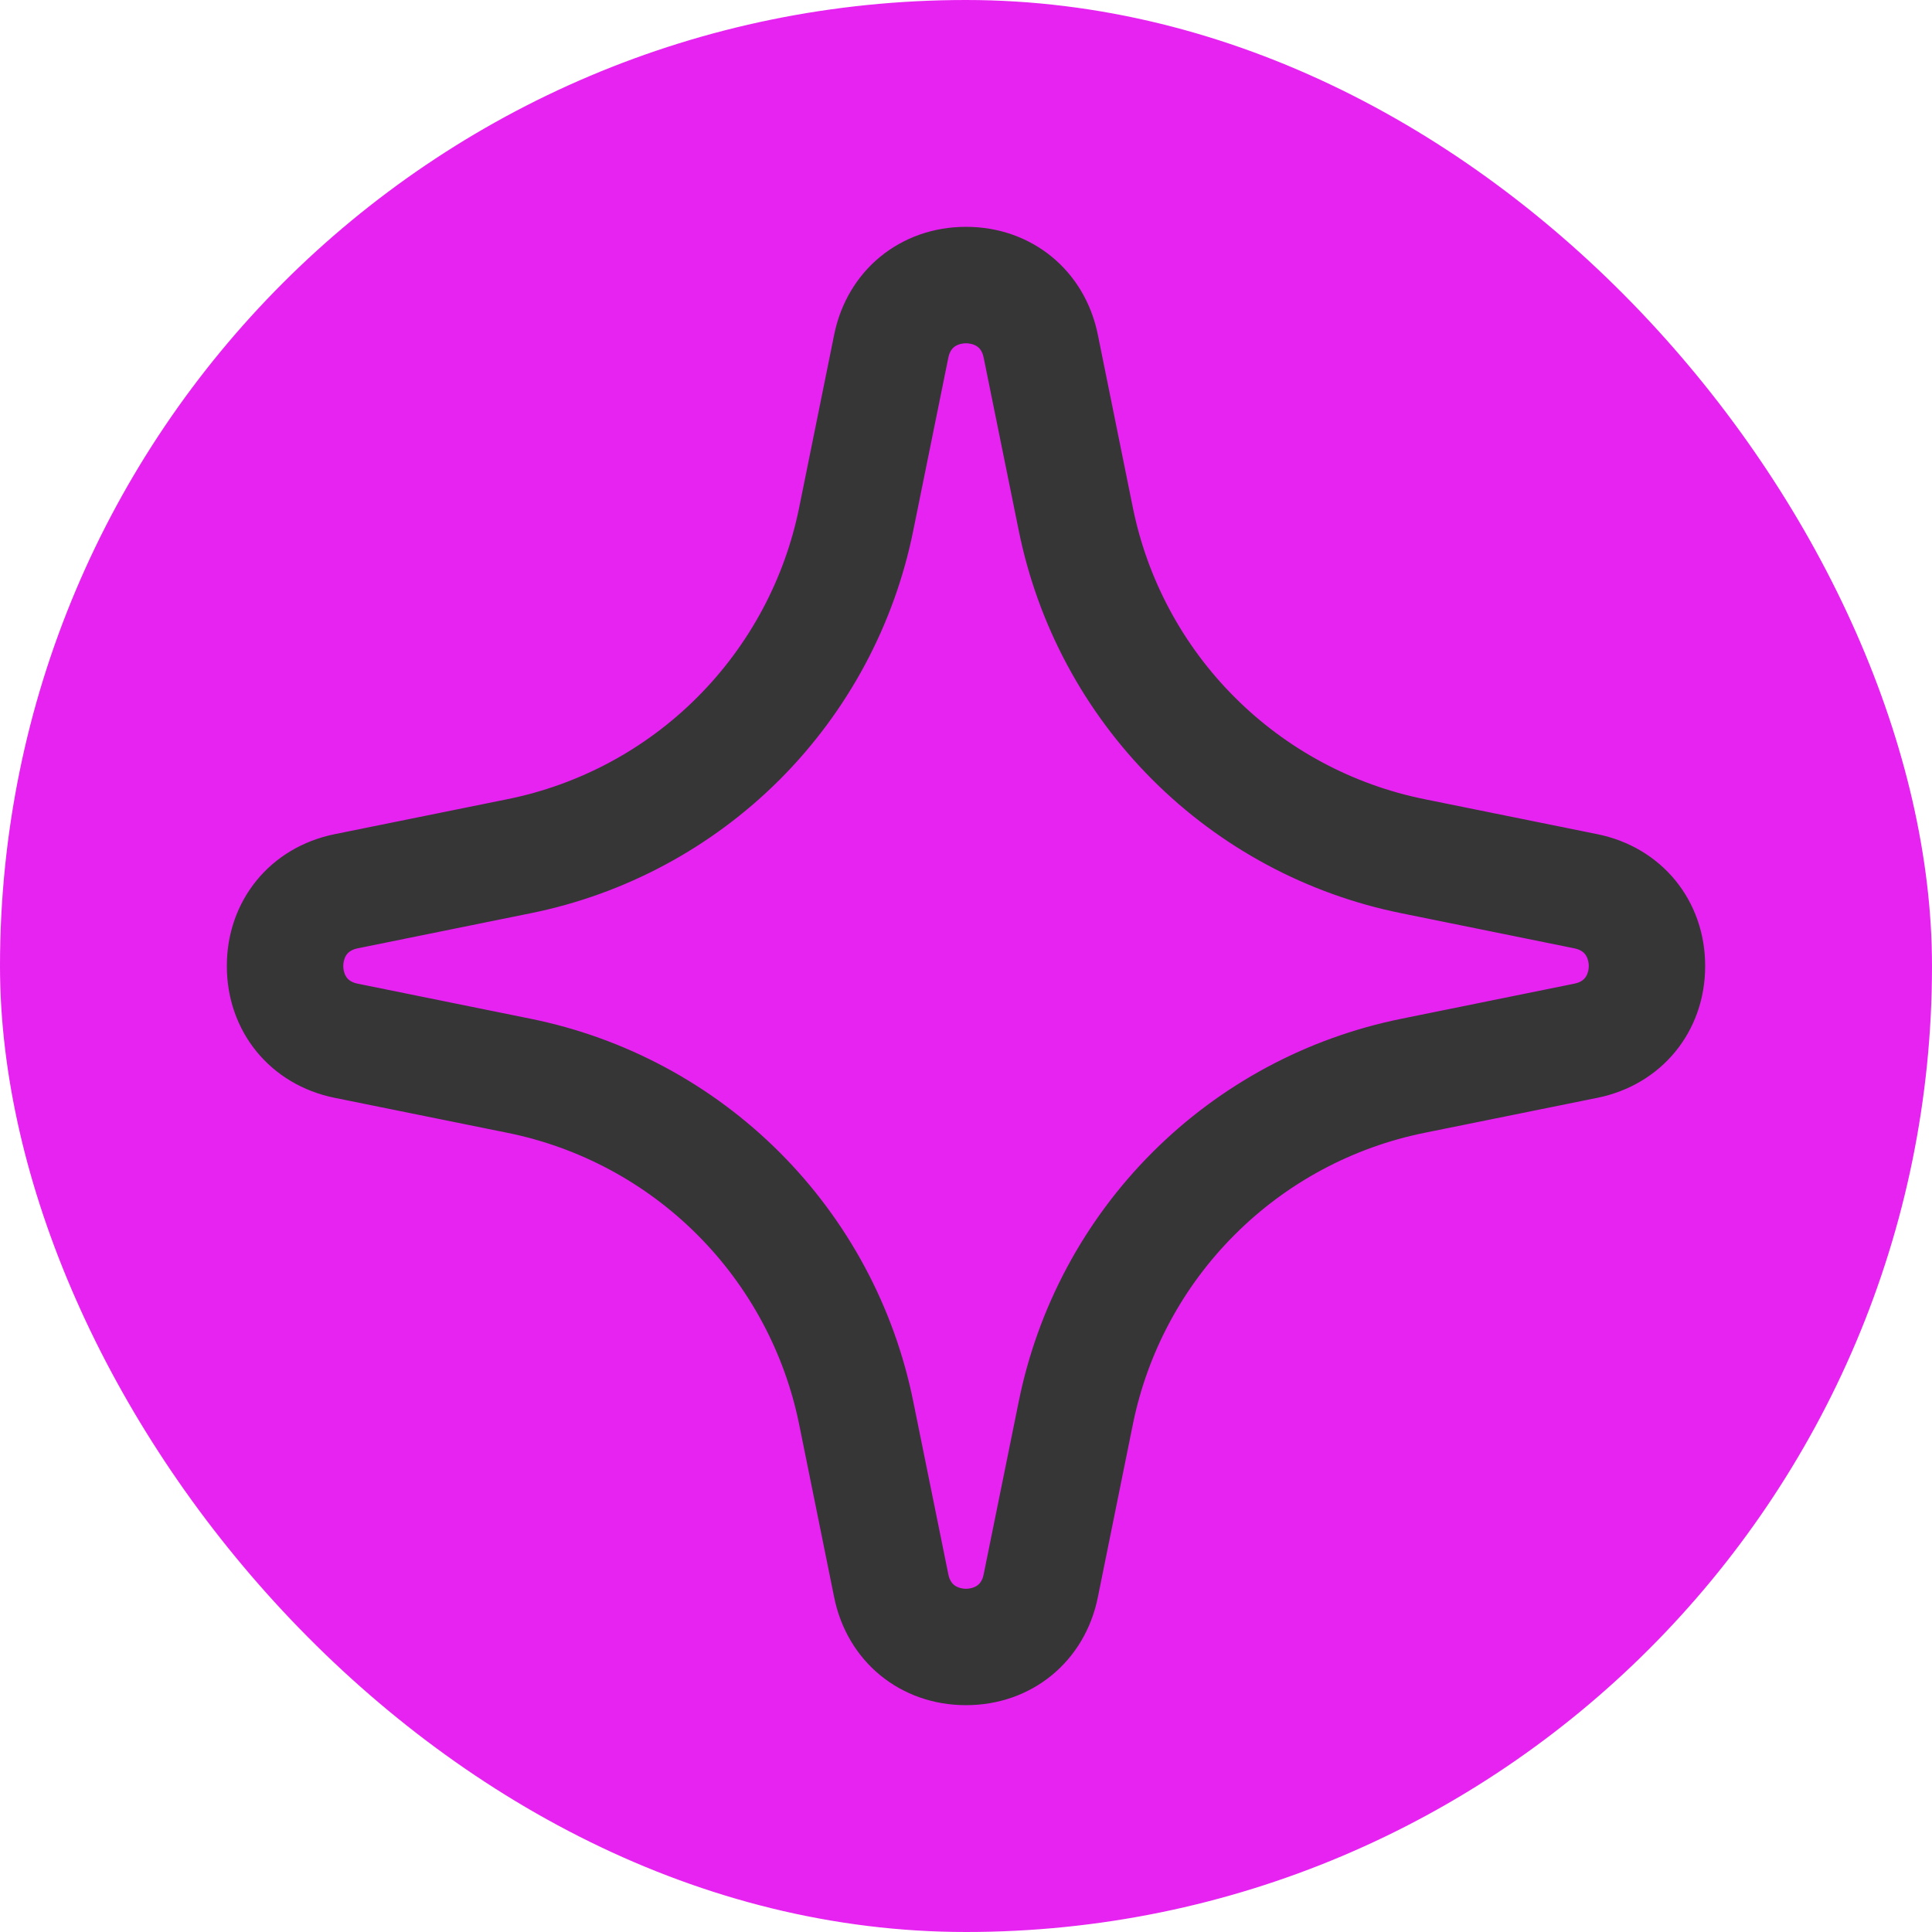 <?xml version="1.0" encoding="UTF-8"?> <svg xmlns="http://www.w3.org/2000/svg" width="32" height="32" viewBox="0 0 32 32" fill="none"><rect width="32" height="32" rx="16" fill="#E723F1"></rect><path d="M26.41 14.055L23.551 13.476C22.311 13.226 21.173 12.616 20.279 11.721C19.384 10.827 18.774 9.689 18.524 8.449L17.945 5.59C17.752 4.639 16.971 4 16 4C15.03 4 14.248 4.639 14.055 5.59L13.476 8.449C13.226 9.689 12.615 10.827 11.721 11.721C10.827 12.616 9.689 13.226 8.449 13.476L5.59 14.055C4.639 14.248 4 15.03 4 16C4 16.971 4.639 17.752 5.59 17.945L8.449 18.524C9.689 18.774 10.827 19.384 11.721 20.279C12.615 21.173 13.226 22.311 13.476 23.551L14.055 26.41C14.248 27.361 15.03 28 16 28C16.971 28 17.752 27.361 17.945 26.41L18.524 23.551C18.774 22.311 19.384 21.173 20.279 20.279C21.173 19.384 22.311 18.774 23.551 18.524L26.41 17.945C27.361 17.752 28 16.97 28 16C28 15.03 27.361 14.248 26.41 14.055ZM26.123 16.531L23.265 17.111C21.747 17.417 20.353 18.164 19.259 19.259C18.164 20.353 17.417 21.747 17.111 23.265L16.531 26.123C16.45 26.526 16.104 26.558 16 26.558C15.896 26.558 15.551 26.526 15.469 26.123L14.889 23.265C14.584 21.747 13.836 20.353 12.742 19.259C11.647 18.164 10.253 17.417 8.736 17.111L5.877 16.531C5.474 16.45 5.443 16.104 5.443 16C5.443 15.896 5.474 15.551 5.877 15.469L8.736 14.889C10.253 14.584 11.647 13.836 12.742 12.742C13.836 11.647 14.584 10.253 14.889 8.736L15.469 5.877C15.551 5.474 15.896 5.443 16 5.443C16.104 5.443 16.45 5.474 16.531 5.877L17.111 8.736C17.417 10.253 18.164 11.647 19.259 12.742C20.353 13.836 21.747 14.584 23.265 14.889L26.123 15.469C26.526 15.551 26.558 15.896 26.558 16C26.558 16.104 26.526 16.45 26.123 16.531Z" fill="#363636" stroke="#363636" stroke-width="0.486"></path></svg> 